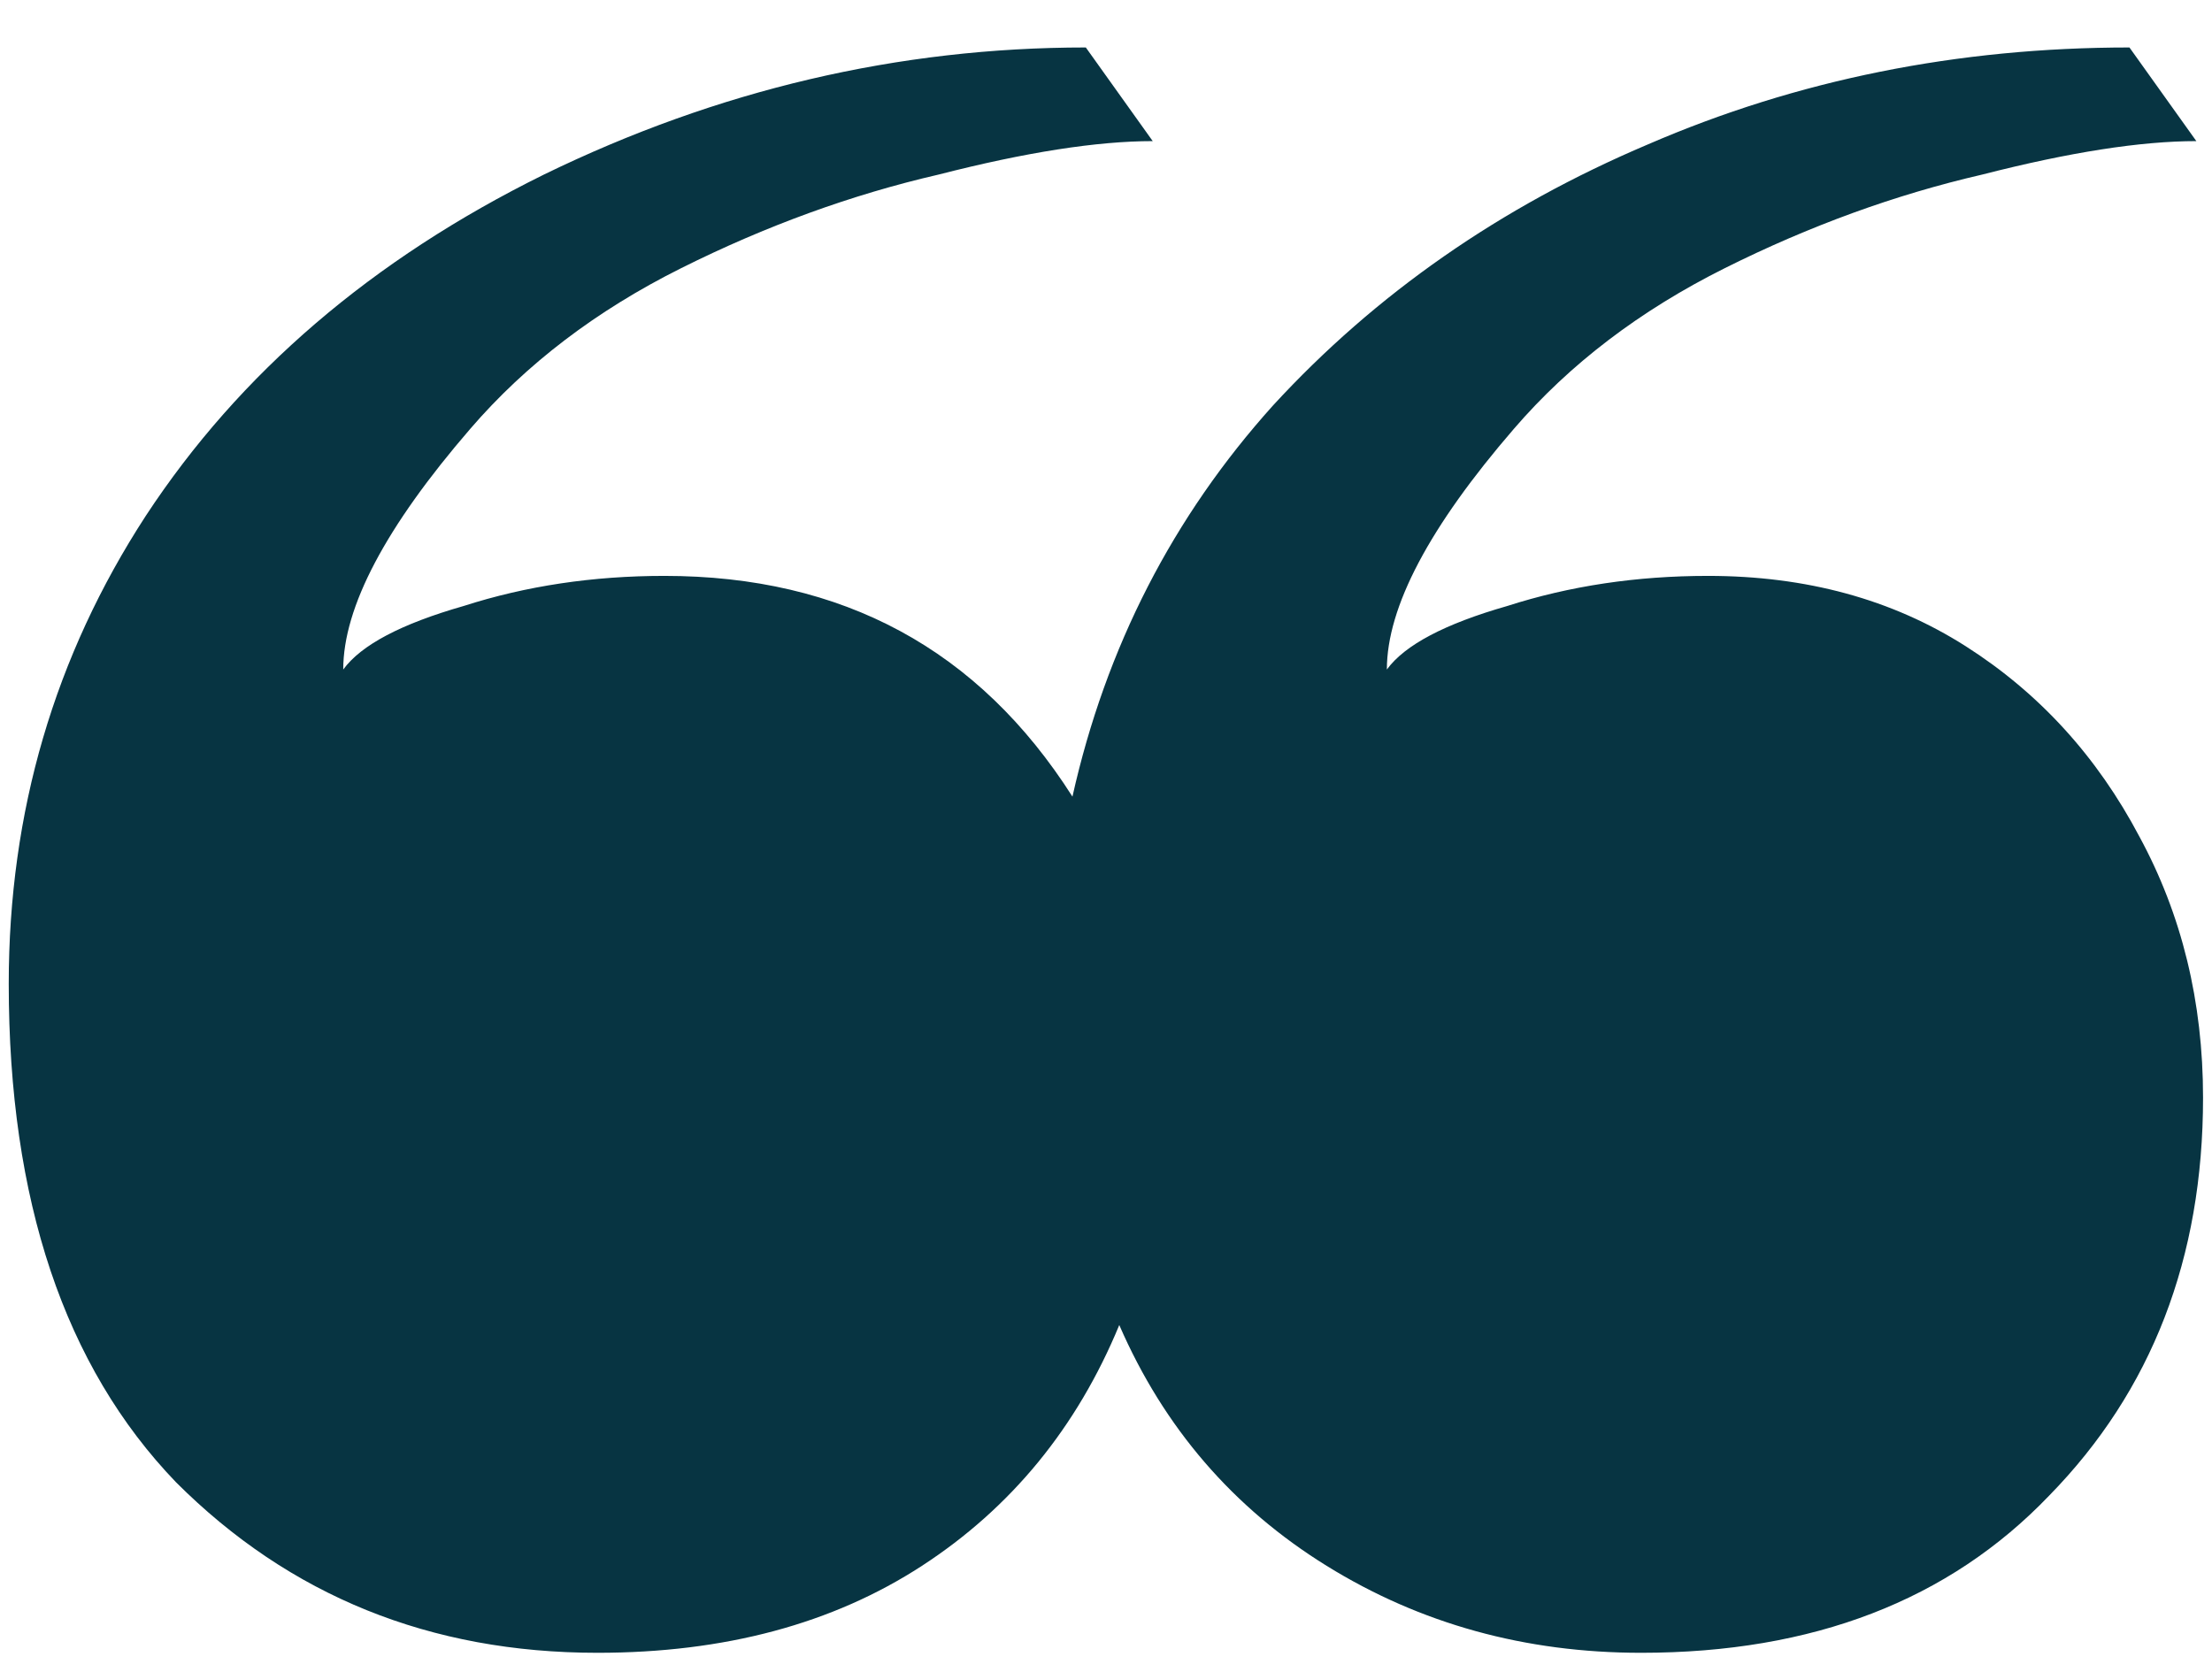 <svg xmlns="http://www.w3.org/2000/svg" fill="none" viewBox="0 0 41 31" height="31" width="41">
<path fill="#073442" d="M11.074 30.64C7.974 30.64 5.37 29.586 3.262 27.478C1.195 25.329 0.162 22.249 0.162 18.24C0.162 15.057 1.009 12.164 2.704 9.56C4.44 6.915 6.899 4.807 10.082 3.236C13.306 1.665 16.654 0.88 20.126 0.88L21.366 2.616C20.333 2.616 19.01 2.823 17.398 3.236C15.786 3.608 14.195 4.187 12.624 4.972C11.053 5.757 9.751 6.749 8.718 7.948C7.147 9.767 6.362 11.255 6.362 12.412C6.693 11.957 7.437 11.565 8.594 11.234C9.751 10.862 10.991 10.676 12.314 10.676C15.621 10.676 18.142 12.04 19.878 14.768C20.498 11.999 21.738 9.581 23.598 7.514C25.499 5.447 27.814 3.835 30.542 2.678C33.311 1.479 36.287 0.88 39.47 0.88L40.71 2.616C39.677 2.616 38.354 2.823 36.742 3.236C35.13 3.608 33.539 4.187 31.968 4.972C30.397 5.757 29.095 6.749 28.062 7.948C26.491 9.767 25.706 11.255 25.706 12.412C26.037 11.957 26.781 11.565 27.938 11.234C29.095 10.862 30.335 10.676 31.658 10.676C33.477 10.676 35.068 11.11 36.432 11.978C37.796 12.846 38.871 14.024 39.656 15.512C40.441 16.959 40.834 18.571 40.834 20.348C40.834 23.324 39.883 25.783 37.982 27.726C36.122 29.669 33.601 30.64 30.418 30.64C28.269 30.64 26.326 30.103 24.59 29.028C22.854 27.953 21.573 26.465 20.746 24.564C19.961 26.465 18.741 27.953 17.088 29.028C15.435 30.103 13.43 30.64 11.074 30.64Z"></path>
</svg>
